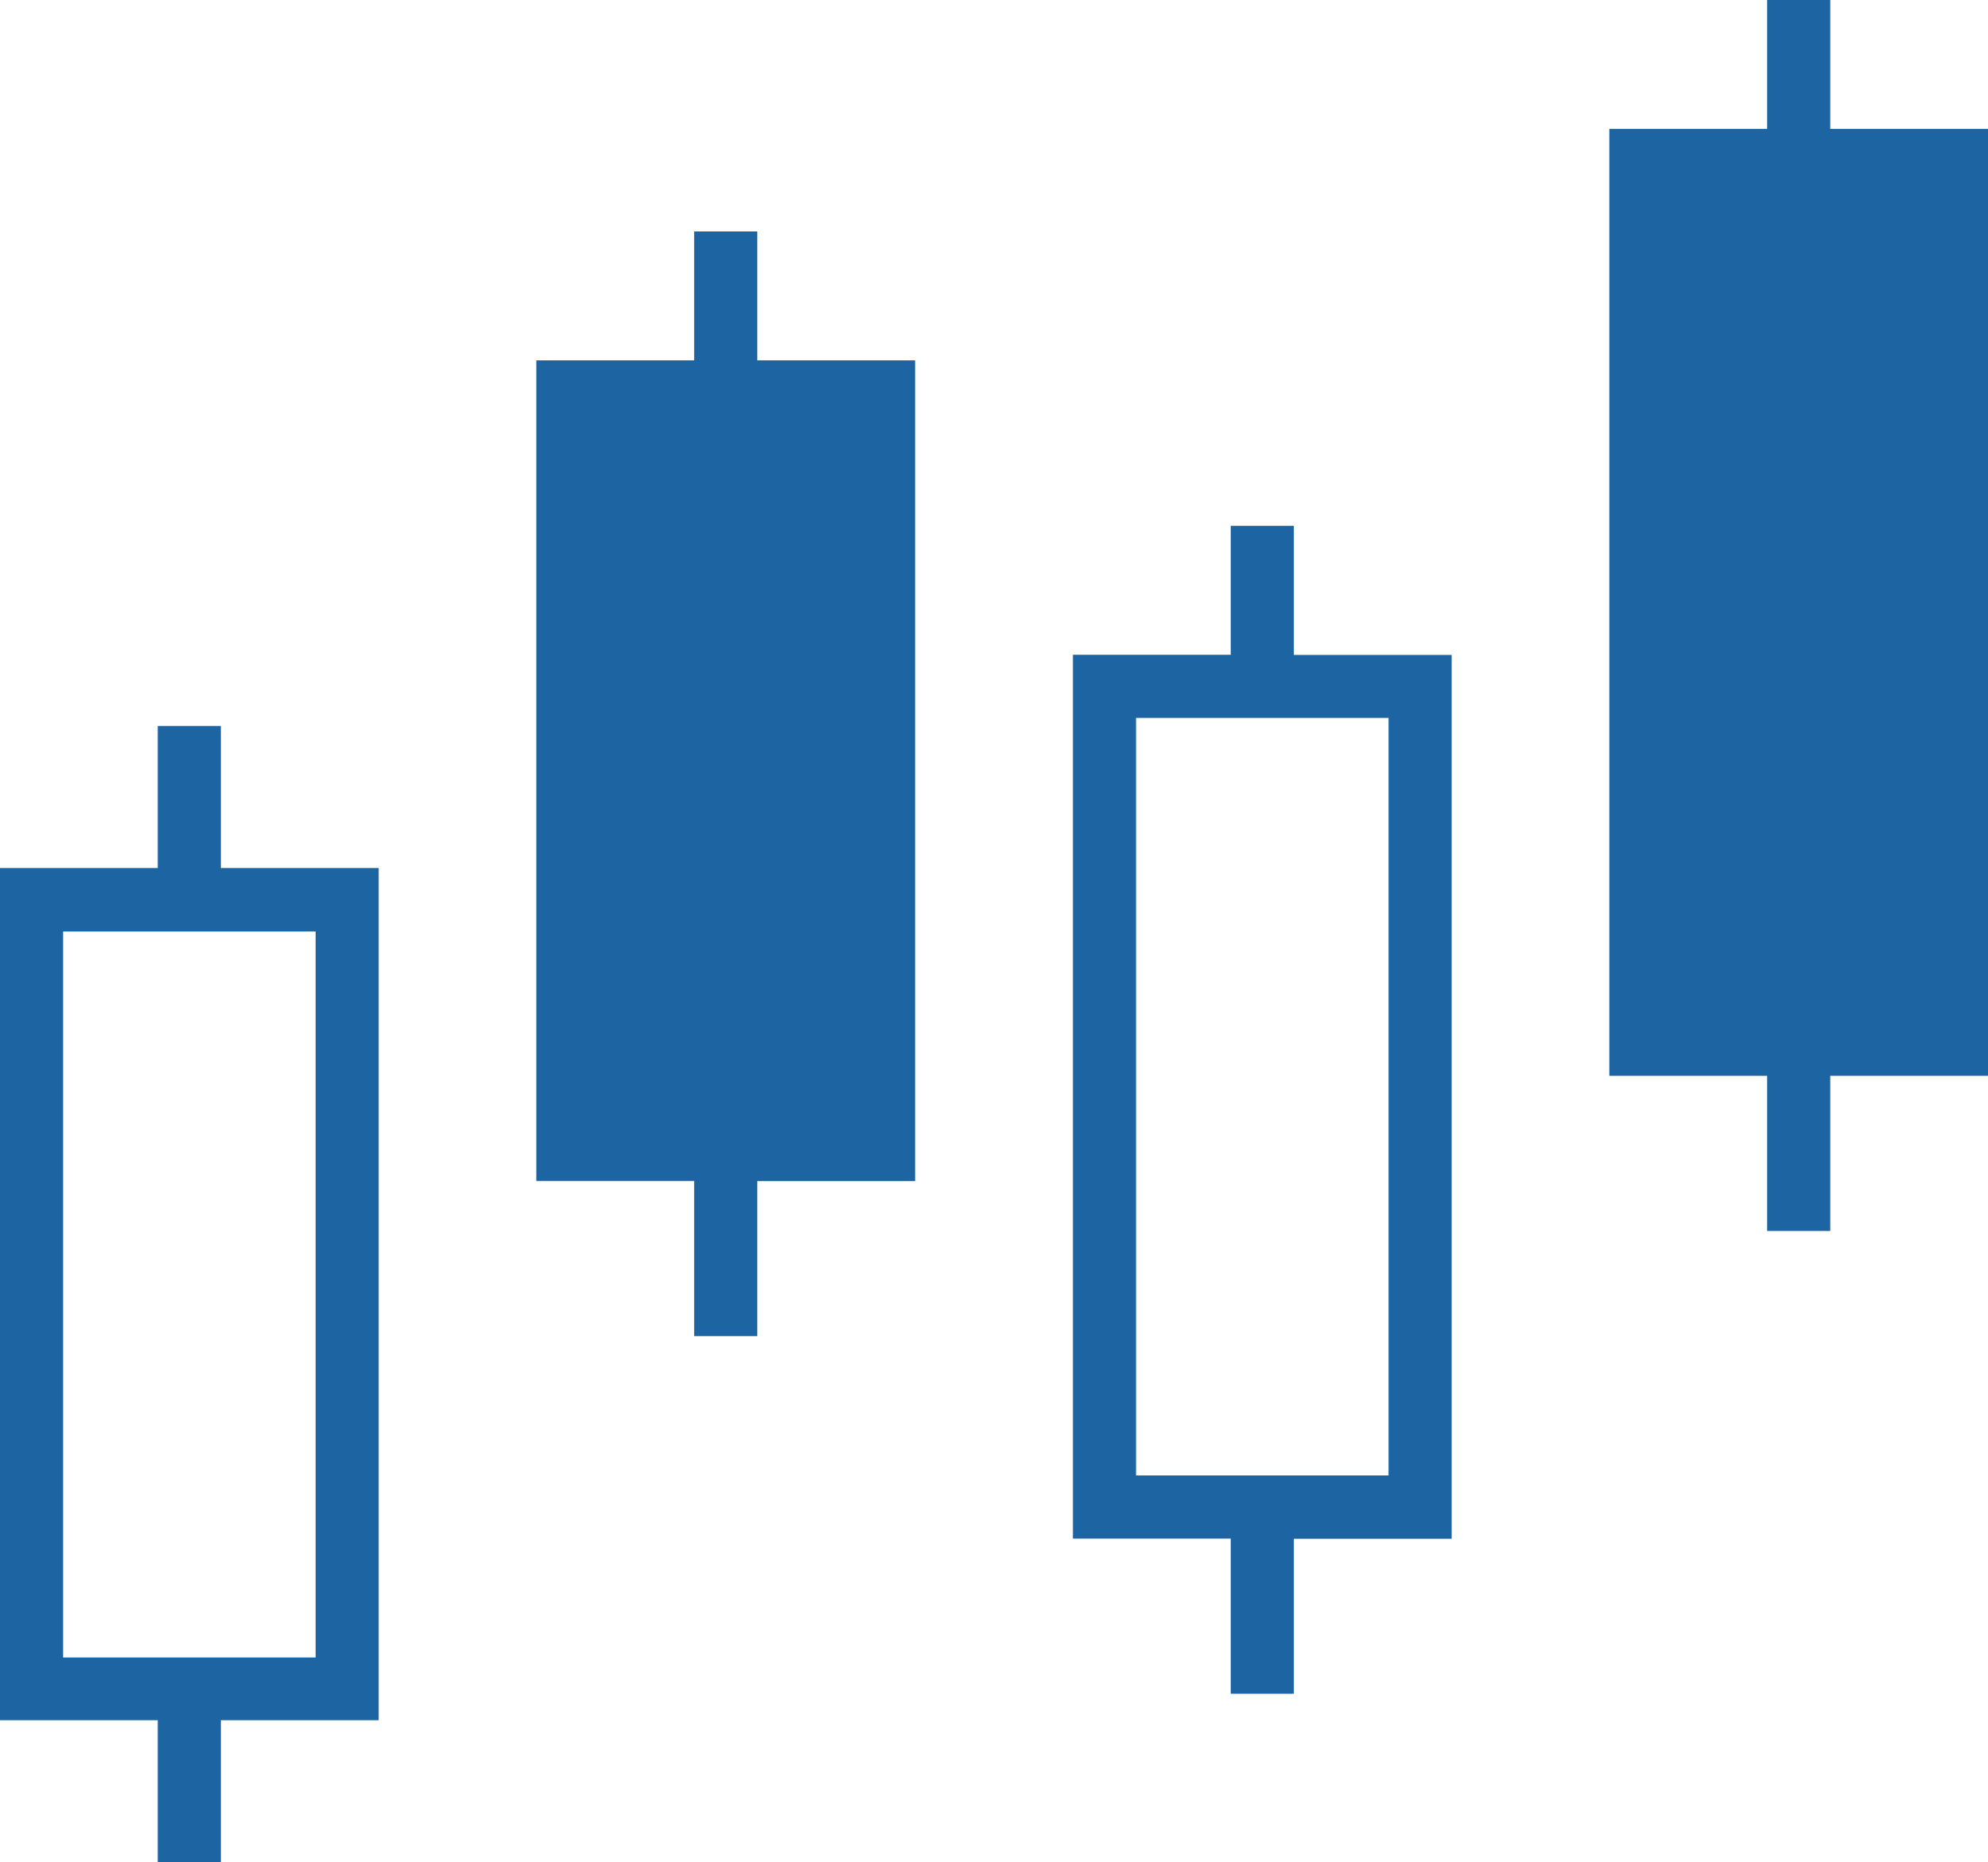 <svg id="ロウソク足のアイコン" xmlns="http://www.w3.org/2000/svg" width="24.186" height="22.651" viewBox="0 0 24.186 22.651">
  <path id="Path_98714" data-name="Path 98714" d="M140.843,75.844h-.768v1.568h-1.92v9.981h1.92v1.887h.768V87.394h1.92V77.412h-1.92Z" transform="translate(-131.63 -73.029)" fill="#1d65a2"/>
  <path id="Path_98715" data-name="Path 98715" d="M419.076,17.818h-1.919V16.25h-.768v1.568h-1.92V29.335h1.92v1.887h.768V29.335h1.919Z" transform="translate(-394.89 -16.25)" fill="#1d65a2"/>
  <path id="Path_98716" data-name="Path 98716" d="M2.687,203.172H1.919V204.9H0v10.365H1.919v1.728h.768v-1.728H4.607V204.9H2.687Zm1.153,2.5v8.83H.768v-8.83Z" transform="translate(0 -194.342)" fill="#1d65a2"/>
  <path id="Path_98717" data-name="Path 98717" d="M279,151.7h-.768v1.568h-1.92v10.75h1.92v1.887H279V164.02h1.92v-10.75H279Zm1.152,2.336v9.214H277.08v-9.214Z" transform="translate(-263.259 -145.304)" fill="#1d65a2"/>
</svg>
